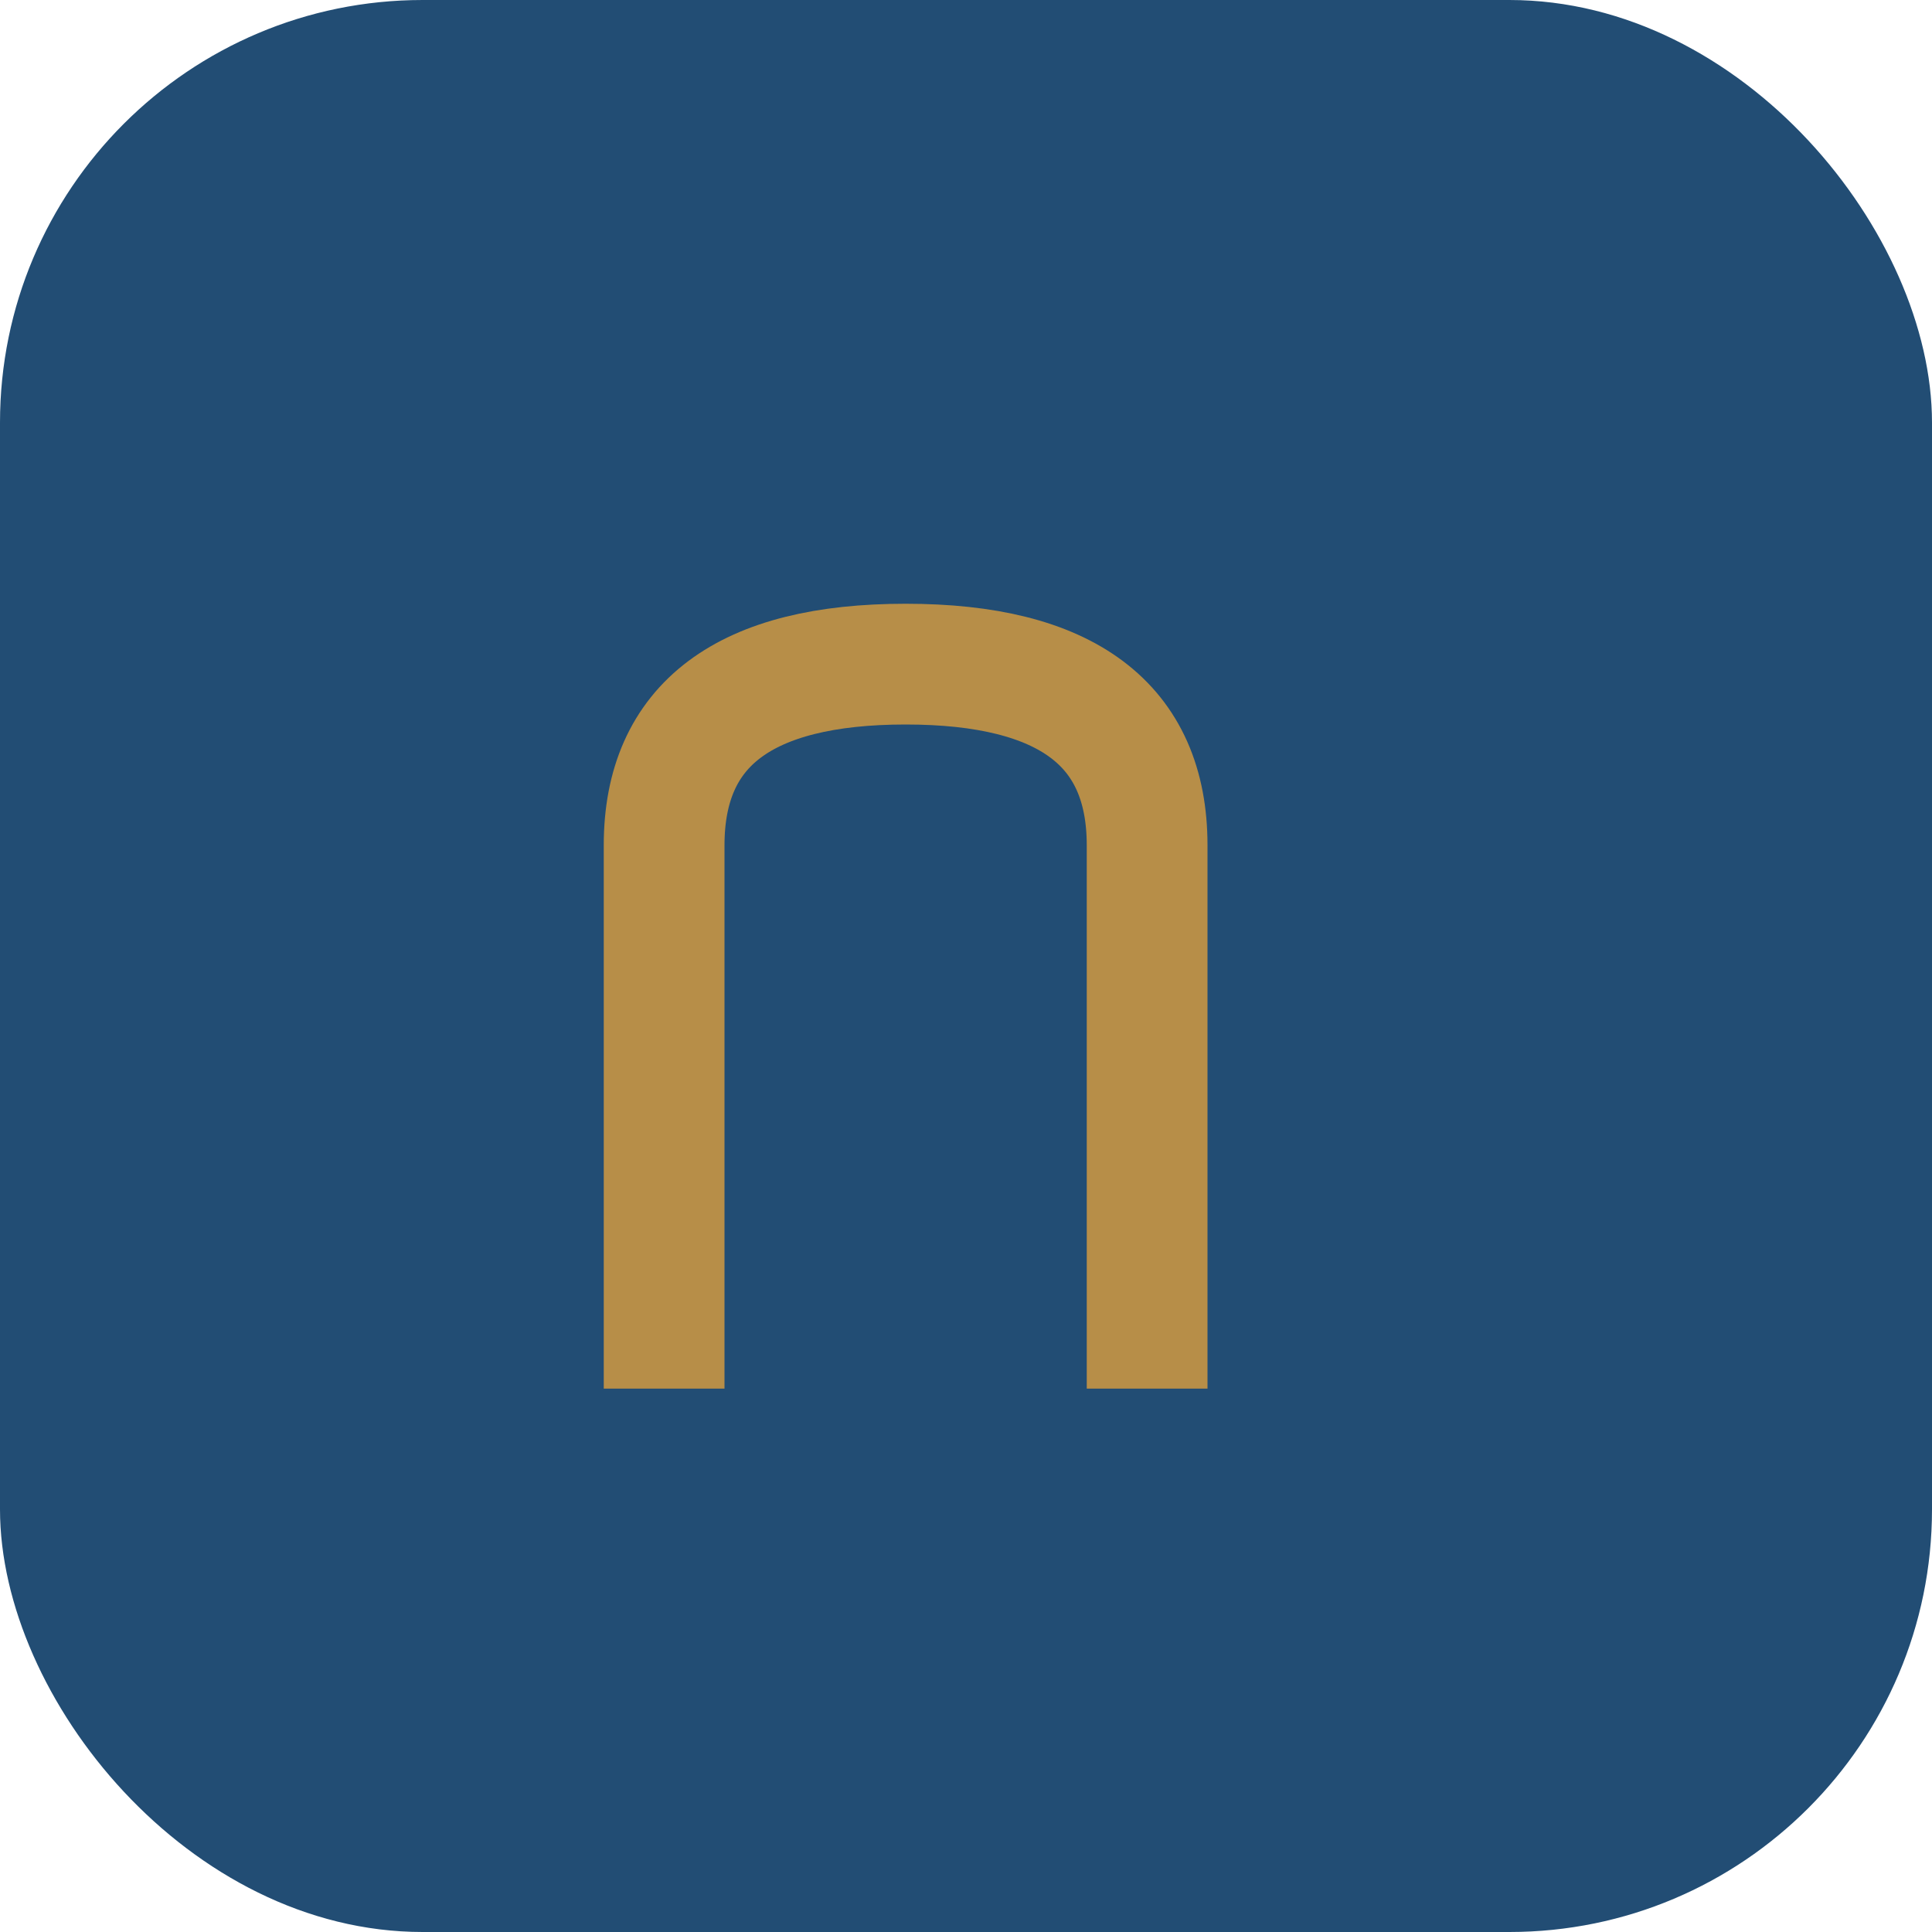 <?xml version="1.0" encoding="UTF-8"?>
<svg xmlns="http://www.w3.org/2000/svg" width="32" height="32" viewBox="0 0 32 32"><rect width="32" height="32" rx="7" fill="#224D74"/><path d="M11 23V14Q11 11 15 11Q19 11 19 14V23" stroke="#B78E48" stroke-width="2" fill="none"/></svg>